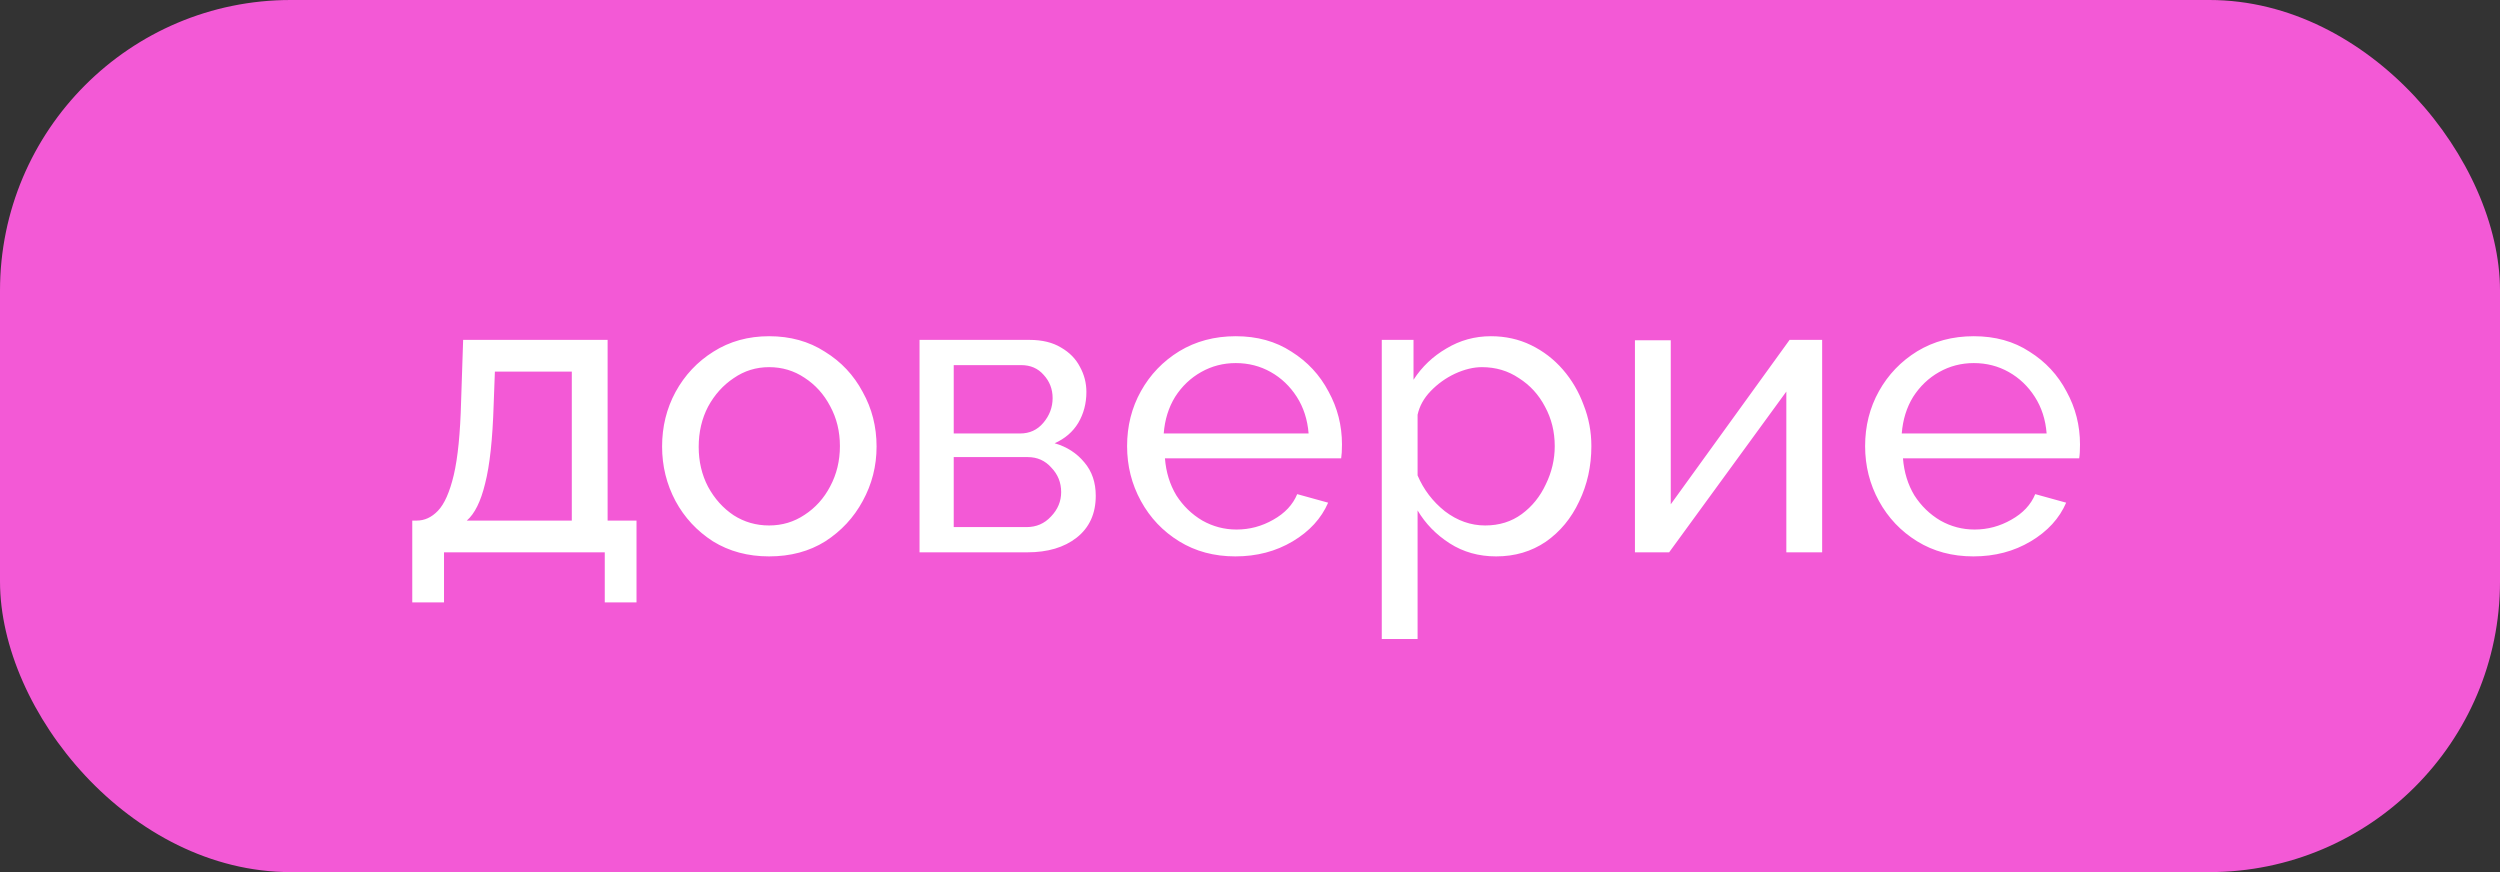 <?xml version="1.0" encoding="UTF-8"?> <svg xmlns="http://www.w3.org/2000/svg" width="86" height="30" viewBox="0 0 86 30" fill="none"><rect x="0" y="0" width="86" height="30" fill="#333333" stroke="none"/> <rect width="86" height="30" rx="10" fill="#F359D6"></rect> <path d="M14.182 20.722V17.908H14.336C14.607 17.908 14.849 17.796 15.064 17.572C15.288 17.339 15.47 16.928 15.61 16.34C15.75 15.743 15.834 14.898 15.862 13.806L15.932 11.692H20.902V17.908H21.896V20.722H20.804V19H15.274V20.722H14.182ZM16.058 17.908H19.67V12.784H17.024L16.982 13.918C16.945 15.113 16.847 16.018 16.688 16.634C16.539 17.25 16.329 17.675 16.058 17.908ZM26.457 19.14C25.73 19.14 25.085 18.967 24.526 18.622C23.975 18.267 23.546 17.805 23.238 17.236C22.93 16.657 22.776 16.032 22.776 15.36C22.776 14.679 22.93 14.053 23.238 13.484C23.555 12.905 23.989 12.443 24.54 12.098C25.099 11.743 25.739 11.566 26.457 11.566C27.186 11.566 27.825 11.743 28.375 12.098C28.936 12.443 29.369 12.905 29.677 13.484C29.995 14.053 30.154 14.679 30.154 15.36C30.154 16.032 29.995 16.657 29.677 17.236C29.369 17.805 28.94 18.267 28.39 18.622C27.839 18.967 27.195 19.14 26.457 19.14ZM24.035 15.374C24.035 15.878 24.143 16.335 24.358 16.746C24.581 17.157 24.875 17.483 25.239 17.726C25.604 17.959 26.009 18.076 26.457 18.076C26.905 18.076 27.311 17.955 27.675 17.712C28.049 17.469 28.343 17.143 28.558 16.732C28.782 16.312 28.893 15.85 28.893 15.346C28.893 14.842 28.782 14.385 28.558 13.974C28.343 13.563 28.049 13.237 27.675 12.994C27.311 12.751 26.905 12.63 26.457 12.63C26.009 12.63 25.604 12.756 25.239 13.008C24.875 13.251 24.581 13.577 24.358 13.988C24.143 14.399 24.035 14.861 24.035 15.374ZM31.632 19V11.692H35.412C35.851 11.692 36.215 11.781 36.504 11.958C36.794 12.126 37.008 12.345 37.148 12.616C37.298 12.887 37.372 13.176 37.372 13.484C37.372 13.876 37.279 14.231 37.092 14.548C36.906 14.856 36.635 15.089 36.28 15.248C36.7 15.369 37.041 15.589 37.302 15.906C37.564 16.214 37.694 16.597 37.694 17.054C37.694 17.67 37.475 18.151 37.036 18.496C36.607 18.832 36.042 19 35.342 19H31.632ZM32.808 14.912H35.09C35.417 14.912 35.683 14.791 35.888 14.548C36.103 14.296 36.21 14.011 36.21 13.694C36.21 13.386 36.108 13.12 35.902 12.896C35.706 12.672 35.45 12.56 35.132 12.56H32.808V14.912ZM32.808 18.132H35.314C35.65 18.132 35.93 18.011 36.154 17.768C36.388 17.525 36.504 17.245 36.504 16.928C36.504 16.601 36.392 16.321 36.168 16.088C35.954 15.845 35.683 15.724 35.356 15.724H32.808V18.132ZM42.496 19.14C41.768 19.14 41.124 18.967 40.564 18.622C40.004 18.277 39.565 17.815 39.248 17.236C38.93 16.657 38.772 16.027 38.772 15.346C38.772 14.655 38.93 14.025 39.248 13.456C39.565 12.887 40.004 12.429 40.564 12.084C41.133 11.739 41.782 11.566 42.51 11.566C43.247 11.566 43.886 11.743 44.428 12.098C44.978 12.443 45.403 12.901 45.702 13.47C46.01 14.03 46.164 14.637 46.164 15.29C46.164 15.495 46.154 15.654 46.136 15.766L40.074 15.766C40.111 16.242 40.242 16.667 40.466 17.04C40.699 17.404 40.998 17.693 41.362 17.908C41.726 18.113 42.118 18.216 42.538 18.216C42.986 18.216 43.406 18.104 43.798 17.88C44.199 17.656 44.474 17.362 44.624 16.998L45.688 17.292C45.454 17.833 45.048 18.277 44.47 18.622C43.891 18.967 43.233 19.14 42.496 19.14ZM40.032 14.912H45.016C44.978 14.436 44.843 14.016 44.61 13.652C44.376 13.288 44.078 13.003 43.714 12.798C43.35 12.593 42.948 12.49 42.51 12.49C42.08 12.49 41.684 12.593 41.32 12.798C40.956 13.003 40.657 13.288 40.424 13.652C40.2 14.016 40.069 14.436 40.032 14.912ZM51.467 19.14C50.87 19.14 50.338 18.991 49.871 18.692C49.404 18.393 49.036 18.015 48.765 17.558V21.982H47.533V11.692H48.625V13.064C48.914 12.616 49.292 12.257 49.759 11.986C50.226 11.706 50.734 11.566 51.285 11.566C51.789 11.566 52.251 11.669 52.671 11.874C53.091 12.079 53.455 12.359 53.763 12.714C54.071 13.069 54.309 13.475 54.477 13.932C54.654 14.38 54.743 14.851 54.743 15.346C54.743 16.037 54.603 16.671 54.323 17.25C54.052 17.829 53.67 18.291 53.175 18.636C52.68 18.972 52.111 19.14 51.467 19.14ZM51.089 18.076C51.574 18.076 51.994 17.945 52.349 17.684C52.704 17.423 52.979 17.082 53.175 16.662C53.38 16.242 53.483 15.803 53.483 15.346C53.483 14.851 53.371 14.399 53.147 13.988C52.932 13.577 52.634 13.251 52.251 13.008C51.878 12.756 51.453 12.63 50.977 12.63C50.688 12.63 50.38 12.705 50.053 12.854C49.736 13.003 49.456 13.204 49.213 13.456C48.98 13.699 48.83 13.969 48.765 14.268V16.354C48.97 16.839 49.283 17.25 49.703 17.586C50.132 17.913 50.594 18.076 51.089 18.076ZM56.242 19V11.706H57.474V17.348L61.562 11.692L62.682 11.692V19H61.45V13.47L57.418 19H56.242ZM67.884 19.14C67.156 19.14 66.512 18.967 65.952 18.622C65.392 18.277 64.954 17.815 64.636 17.236C64.319 16.657 64.16 16.027 64.16 15.346C64.16 14.655 64.319 14.025 64.636 13.456C64.954 12.887 65.392 12.429 65.952 12.084C66.522 11.739 67.17 11.566 67.898 11.566C68.636 11.566 69.275 11.743 69.816 12.098C70.367 12.443 70.792 12.901 71.09 13.47C71.398 14.03 71.552 14.637 71.552 15.29C71.552 15.495 71.543 15.654 71.524 15.766H65.462C65.5 16.242 65.63 16.667 65.854 17.04C66.088 17.404 66.386 17.693 66.75 17.908C67.114 18.113 67.506 18.216 67.926 18.216C68.374 18.216 68.794 18.104 69.186 17.88C69.588 17.656 69.863 17.362 70.012 16.998L71.076 17.292C70.843 17.833 70.437 18.277 69.858 18.622C69.28 18.967 68.622 19.14 67.884 19.14ZM65.42 14.912H70.404C70.367 14.436 70.232 14.016 69.998 13.652C69.765 13.288 69.466 13.003 69.102 12.798C68.738 12.593 68.337 12.49 67.898 12.49C67.469 12.49 67.072 12.593 66.708 12.798C66.344 13.003 66.046 13.288 65.812 13.652C65.588 14.016 65.458 14.436 65.42 14.912Z" fill="white"></path> </svg> 